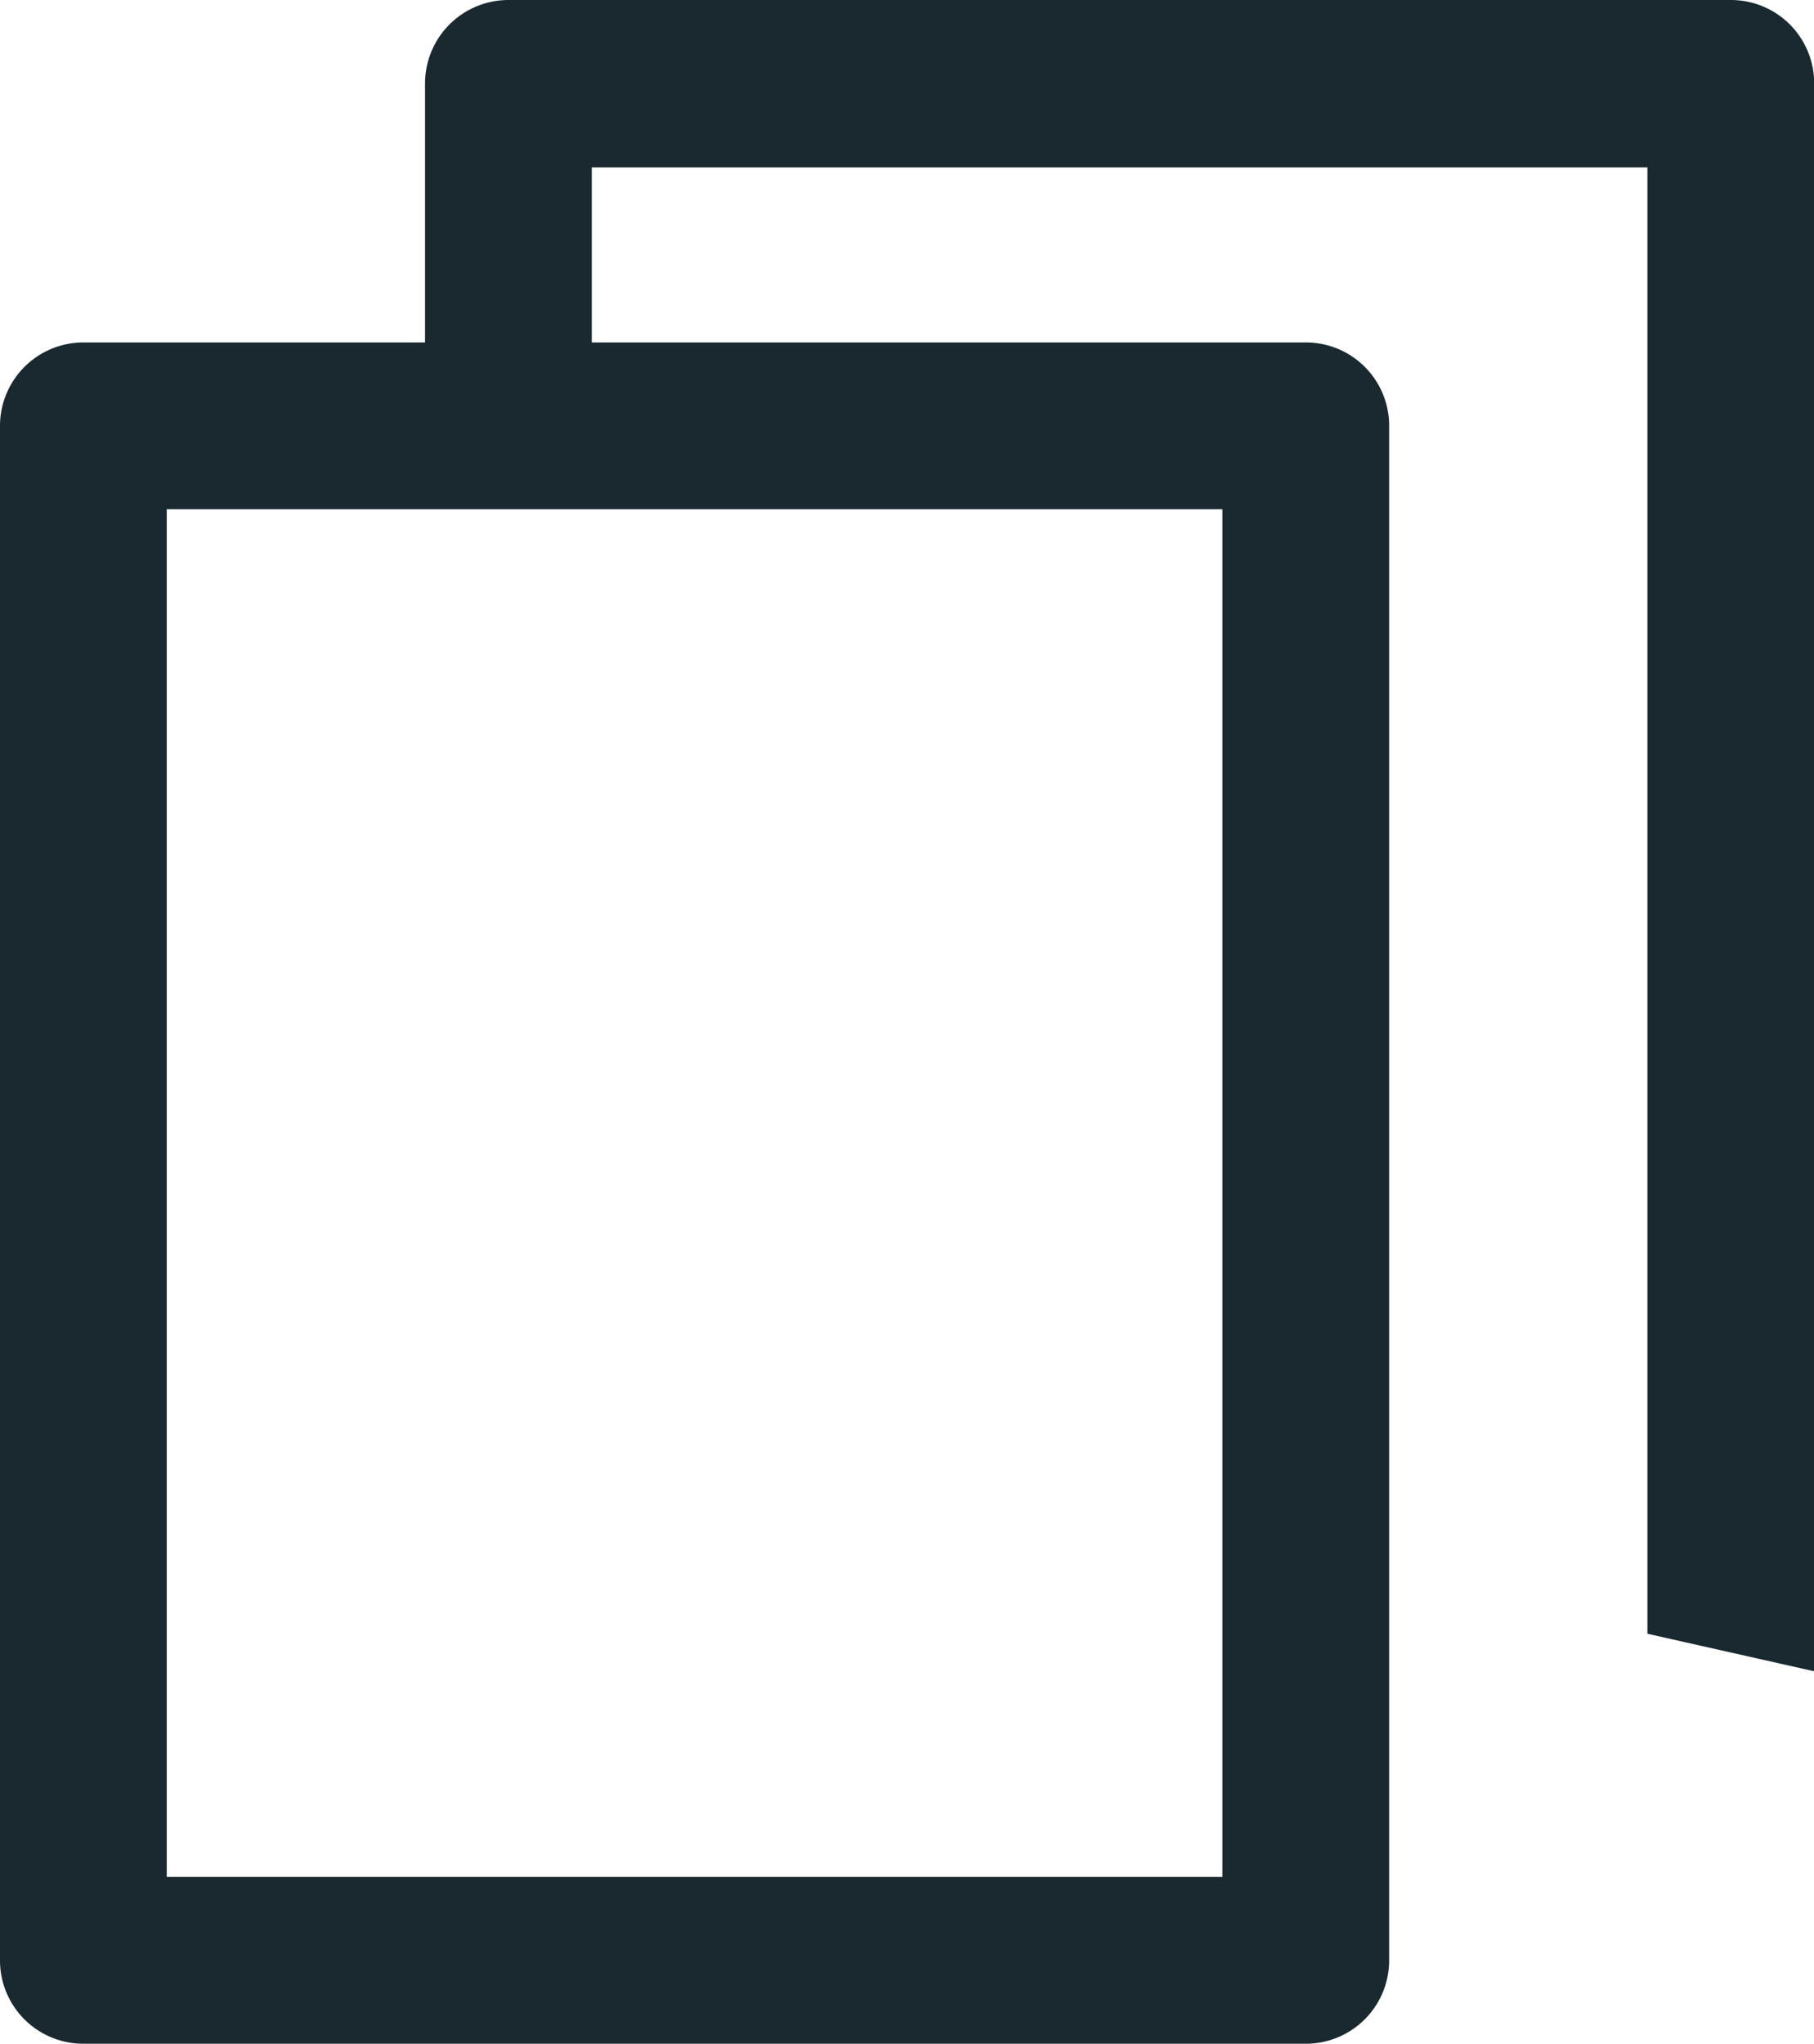 <svg xmlns="http://www.w3.org/2000/svg" width="9.671" height="10.892"><g fill="#1a2930" fill-rule="evenodd"><path data-name="Контур 1" d="M7.406 2.27a.444.444 0 00-.444-.445H.445A.445.445 0 000 2.27v8.178a.444.444 0 00.445.444h6.517a.444.444 0 00.444-.444zm-.889.444v7.289H.889V2.714z"/><path data-name="Контур 2" d="M2.266 1.826V.445A.445.445 0 012.711 0h6.517a.444.444 0 01.444.445v8.462l-.889-.2V.892H3.155v.938z"/></g></svg>